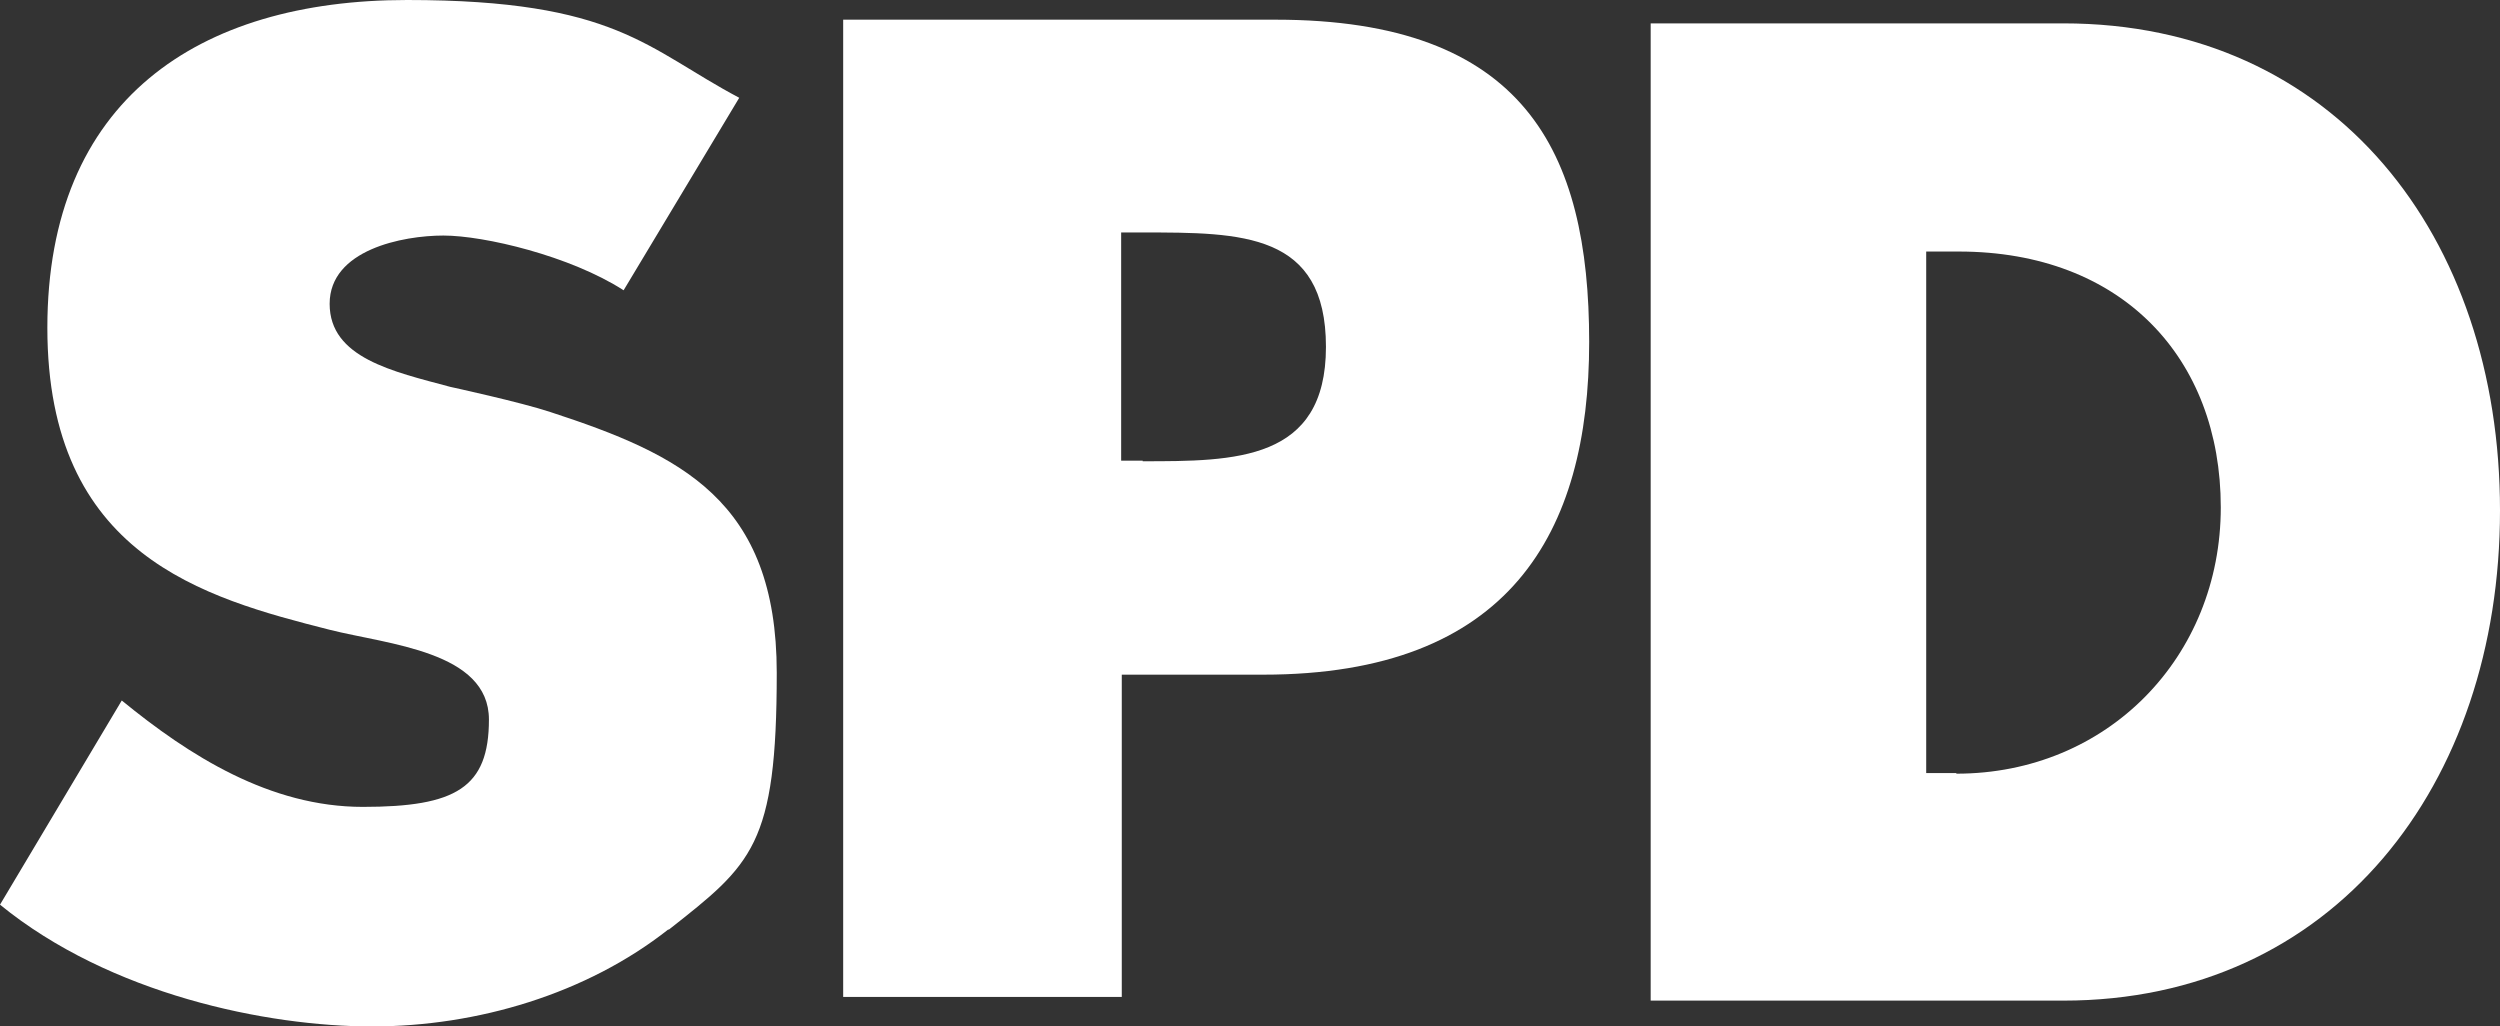 <?xml version="1.0" encoding="UTF-8"?>
<svg id="Ebene_1" xmlns="http://www.w3.org/2000/svg" version="1.1" viewBox="0 0 406.5 166.9">
  <rect x="0" y="0" width="406.5" height="166.9" fill="#333333" stroke="none"/>
  <!-- Generator: Adobe Illustrator 29.1.0, SVG Export Plug-In . SVG Version: 2.1.0 Build 142)  -->
  <defs>
    <style>
      .st0 {
        fill: #fff;
      }
    </style>
  </defs>
  <path class="st0" d="M108.7,151.1c-13.3,10.5-31.1,15.8-48.2,15.8s-42.6-5.2-60.5-19.8l19.8-33.2c11,9,24.1,17.3,39.2,17.3s20.5-3.1,20.5-14.2-16.4-12.2-25.9-14.6c-20.5-5.2-45.9-12.1-45.9-49.1S32.2,0,66.2,0s38.9,7.9,54,15.9l-18.8,31.3c-8.7-5.6-22.7-8.9-29.3-8.9s-18.5,2.3-18.5,11.1,10.3,11,19.6,13.5c0,0,11.5,2.5,16.3,4.1,21.1,6.9,36.8,14.3,36.8,42.4s-4,31.1-17.6,41.8"/>
  <path class="st0" d="M207.4,3.2h-70.3v158.9h45.3v-52.4h23c40,0,53-23,53-54.1S247.8,3.2,207.4,3.2ZM185.8,74.9h-3.5v-37.1h3.5c16.1,0,29.8,0,29.8,18.6s-14.8,18.6-29.8,18.6Z"/>
  <path class="st0" d="M335.5,3.8h-67.1v158.9h67.1c43.9,0,71-35.1,71-79.7S379.6,3.8,335.5,3.8ZM318.1,125.7h-4.9V40.9h5.3c26.5,0,42.6,17.3,42.6,41.6s-18.4,43.3-43,43.3Z"/>
</svg>